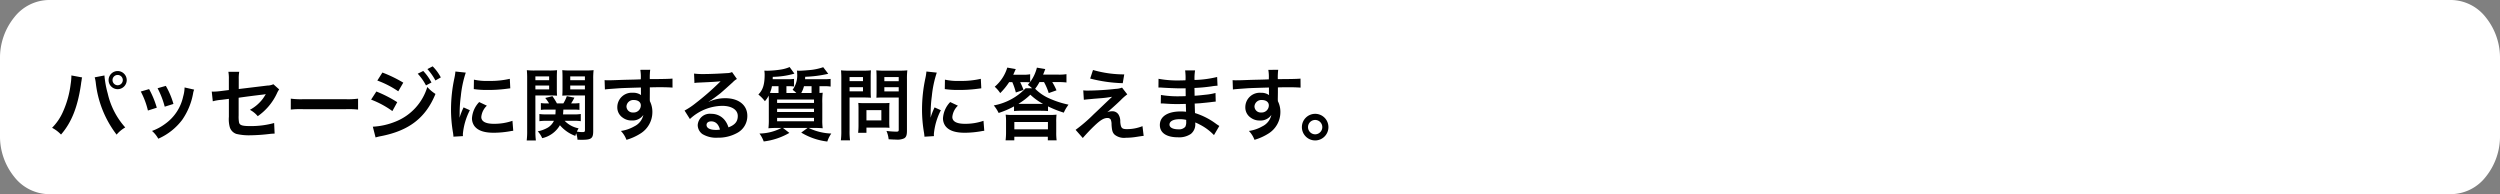 <svg xmlns="http://www.w3.org/2000/svg" width="477.699" height="37.103" preserveAspectRatio="none"><rect width="100%" height="100%" fill="#808080" stroke="none"/><g data-name="グループ 285627"><g data-name="グループ 256668"><g data-name="グループ 256667"><g data-name="グループ 256666"><g data-name="グループ 256665"><path data-name="パス 149824" d="M477.7 25.879V11.224a12.315 12.315 0 0 0-2.736-7.931A8.54 8.54 0 0 0 468.423 0H9.276a8.54 8.54 0 0 0-6.54 3.293A12.315 12.315 0 0 0 0 11.224v14.655a12.315 12.315 0 0 0 2.736 7.931 8.54 8.54 0 0 0 6.54 3.29h459.147a8.54 8.54 0 0 0 6.539-3.293 12.315 12.315 0 0 0 2.738-7.928Z" fill="#fff"/></g></g></g></g><g data-name="グループ 256669"><path data-name="パス 167875" d="M13.64 14.415v.21a11.006 11.006 0 0 1-.14 1.455 18.242 18.242 0 0 1-1.41 5.145 10.108 10.108 0 0 1-2.14 3.195 6.49 6.49 0 0 1 1.71 1.29c2.01-2.31 3.18-5.26 3.81-9.57l.045-.36.075-.43.03-.255a1.729 1.729 0 0 1 .075-.3Zm4.455.36a6.3 6.3 0 0 1 .21 1.08 19.878 19.878 0 0 0 3.975 9.87 6.174 6.174 0 0 1 1.65-1.375 14.529 14.529 0 0 1-3.345-6.48 18.584 18.584 0 0 1-.63-3.45Zm4.38-1.2A1.735 1.735 0 0 0 20.75 15.3a1.738 1.738 0 0 0 1.725 1.74 1.741 1.741 0 0 0 1.74-1.74 1.738 1.738 0 0 0-1.74-1.725Zm0 .75a.976.976 0 0 1 .99.975.989.989 0 0 1-.99.99.986.986 0 0 1-.975-.99.973.973 0 0 1 .975-.975ZM26.9 17.49a15.007 15.007 0 0 1 1.365 3.63l1.695-.54a17.3 17.3 0 0 0-1.47-3.555Zm3.21-.63a16.494 16.494 0 0 1 1.365 3.525l1.665-.525a14.736 14.736 0 0 0-1.455-3.45Zm5.16-.15a6.654 6.654 0 0 1-.27 1.725 8.625 8.625 0 0 1-3.405 5.205 9.73 9.73 0 0 1-2.55 1.38 5.448 5.448 0 0 1 1.2 1.485 11.514 11.514 0 0 0 4.575-3.615 12.8 12.8 0 0 0 2.07-5 3.157 3.157 0 0 1 .21-.765Zm16.965-.615a2.812 2.812 0 0 1-1.155.255l-5.46.66v-1.89a7.3 7.3 0 0 1 .09-1.395h-2.07a7.455 7.455 0 0 1 .09 1.425v2.055l-1.59.2a11.838 11.838 0 0 1-1.32.105c-.075 0-.195 0-.36-.015l.2 1.86a8.776 8.776 0 0 1 1.665-.285l1.41-.18v3.43a5.752 5.752 0 0 0 .15 1.89 1.961 1.961 0 0 0 1.285 1.38 10.349 10.349 0 0 0 2.67.26 33.416 33.416 0 0 0 3.72-.26 9.07 9.07 0 0 1 .915-.06l-.09-2.025a16.61 16.61 0 0 1-4.605.585c-1.53 0-2.01-.165-2.115-.75a6.7 6.7 0 0 1-.065-1.29v-3.375c1.56-.225 3.1-.42 4.62-.6.225-.03.33-.045.57-.09-.27.45-.36.585-.57.885a7.575 7.575 0 0 1-2.47 2.115 4.961 4.961 0 0 1 1.5 1.215 10.937 10.937 0 0 0 3.675-4.38 3.7 3.7 0 0 1 .42-.735Zm3.33 4.845a16.467 16.467 0 0 1 2.445-.075h7.965a16.467 16.467 0 0 1 2.445.075v-2.09a14.731 14.731 0 0 1-2.43.105h-7.995a14.731 14.731 0 0 1-2.43-.105ZM72.1 15.39a18.16 18.16 0 0 1 4 2.055l.96-1.65a24.7 24.7 0 0 0-3.99-1.935Zm-1.19 3.645a17.41 17.41 0 0 1 4.065 2.19l.93-1.7a23.675 23.675 0 0 0-3.99-2.04Zm8.91-4.95a10.124 10.124 0 0 1 1.575 2.235l1.05-.555a9.721 9.721 0 0 0-1.575-2.205Zm-8.055 12.18a8.857 8.857 0 0 1 1.05-.255c5.37-1.05 8.535-3.51 10.395-8.06a7.293 7.293 0 0 1-1.56-1.33 10.317 10.317 0 0 1-6.075 6.615 13.326 13.326 0 0 1-4.335.975ZM84.23 14.79a8.674 8.674 0 0 0-1.56-2.115l-1 .525a11.052 11.052 0 0 1 1.53 2.175Zm4.23 11.22c-.015-.2-.015-.315-.015-.405a12.314 12.314 0 0 1 1.335-4.545l-1.2-.54a15.3 15.3 0 0 0-.78 1.98c.015-.375.03-.5.03-.825a25.044 25.044 0 0 1 .225-3.315A20.68 20.68 0 0 1 89 13.875l-1.98-.21a9.815 9.815 0 0 1-.225 1.4 28.8 28.8 0 0 0-.615 5.865 26.164 26.164 0 0 0 .39 4.48c.045.345.06.435.075.705Zm2.07-8.985a17.806 17.806 0 0 0 2.7.165 26.868 26.868 0 0 0 3.21-.18c.72-.09.945-.12 1.065-.135l-.09-1.815a16.541 16.541 0 0 1-4.08.4 10.815 10.815 0 0 1-2.775-.24Zm1.035 2.475a4.9 4.9 0 0 0-1.38 3.09 2.513 2.513 0 0 0 .45 1.47c.66.89 1.865 1.305 3.72 1.305a18.5 18.5 0 0 0 3.1-.285 5.013 5.013 0 0 1 .615-.09l-.15-1.905a10.541 10.541 0 0 1-3.57.57c-1.56 0-2.385-.45-2.385-1.3a3.393 3.393 0 0 1 1.065-2.16Zm18.195 3.585a6.891 6.891 0 0 1 1.215.075v-1.38a6.313 6.313 0 0 1-1.2.075h-2.19c.03-.315.045-.585.06-.915h2.01a6.672 6.672 0 0 1 1.065.06v-1.305a7.005 7.005 0 0 1-1.08.06h-.51a11.947 11.947 0 0 0 .63-1.095l-1.455-.285a6.613 6.613 0 0 1-.66 1.38h-1.23a11.957 11.957 0 0 0-.855-1.38l-1.38.345a7.216 7.216 0 0 1 .735 1.035h-.515a6.584 6.584 0 0 1-1.05-.06V21a7.005 7.005 0 0 1 1.08-.06h1.74c-.015.45-.015.585-.045.915h-1.855a6.41 6.41 0 0 1-1.2-.075v1.38a8.384 8.384 0 0 1 1.305-.075h1.47a3.055 3.055 0 0 1-1.155 1.29 6.235 6.235 0 0 1-1.935.72 4.44 4.44 0 0 1 .845 1.305 5.236 5.236 0 0 0 3.39-2.475 7 7 0 0 0 2.94 2.04c.075-.225.09-.3.165-.5a4.681 4.681 0 0 1 .255 1.23c.39.015.57.015.87.015 1.785 0 2.13-.27 2.13-1.68v-9.96a13.536 13.536 0 0 1 .075-1.665 13.624 13.624 0 0 1-1.545.06h-2.91a13 13 0 0 1-1.53-.06c.03.435.045.825.045 1.395v2.13c0 .66-.015.975-.045 1.35.39-.03.855-.045 1.38-.045h2.955v6.6c0 .33-.09.405-.465.405a6.692 6.692 0 0 1-1.08-.09 5.124 5.124 0 0 1 .33-.63 4.982 4.982 0 0 1-2.67-1.44Zm-.8-8.49h2.805v.735h-2.8Zm0 1.755h2.805v.735h-2.8Zm-6.66 1.89h2.75c.555 0 .99.015 1.395.045-.03-.33-.045-.675-.045-1.35v-2.13c0-.585.015-.975.045-1.395a12.674 12.674 0 0 1-1.53.06H102.2a13.328 13.328 0 0 1-1.53-.06 16.63 16.63 0 0 1 .06 1.68v9.885a13.41 13.41 0 0 1-.09 1.86h1.755a12.952 12.952 0 0 1-.09-1.815Zm0-3.645h2.63v.735h-2.625Zm0 1.755h2.63v.735h-2.625Zm21.87 1.32v-.975c1.185-.03 1.455-.03 1.815-.03 1.245 0 1.965.03 2.52.075l-.005-1.725c-.555.06-1.725.09-4.335.1a11.793 11.793 0 0 1 .075-1.785l-1.89.015a8.139 8.139 0 0 1 .09 1.815c-.78.03-.78.03-1.275.045-1.23.03-1.38.03-2.355.06-1.935.075-2.175.075-2.55.075a6.532 6.532 0 0 1-.735-.03l.06 1.785c.4-.06.4-.06 2.67-.225.66-.045 2.07-.09 4.215-.15 0 .4 0 1.245.015 1.275a.618.618 0 0 0 .015.18 2.507 2.507 0 0 0-1.56-.45 2.761 2.761 0 0 0-2.985 2.73 2.344 2.344 0 0 0 1.035 2.025 2.764 2.764 0 0 0 1.74.54 2.471 2.471 0 0 0 2.2-1.06 3.157 3.157 0 0 1-1.74 2.19 7.079 7.079 0 0 1-2.55.87 4.923 4.923 0 0 1 1.065 1.7 10.486 10.486 0 0 0 2.715-1.23 4.813 4.813 0 0 0 2.235-4.05 4.565 4.565 0 0 0-.48-2.115c0-.18-.015-.3-.015-.36Zm-1.72 2.475a1.367 1.367 0 0 1-1.47 1.35 1.184 1.184 0 0 1-1.275-1.185 1.314 1.314 0 0 1 1.395-1.2c.825 0 1.35.405 1.35 1.035Zm12.96-.72a5.888 5.888 0 0 0 .615-.39c.3-.195 1.38-1.005 1.65-1.23.51-.435 1.6-1.41 2.355-2.1a3.215 3.215 0 0 1 .78-.615l-.93-1.32a2.21 2.21 0 0 1-.93.2c-1.455.1-3.285.18-4.56.18a13.566 13.566 0 0 1-1.77-.09l.075 1.8a5.06 5.06 0 0 1 .72-.075c2.715-.12 3.675-.18 4.245-.255l.015.015-.27.27a50.085 50.085 0 0 1-4.485 3.9 13.49 13.49 0 0 1-2.115 1.41l1.02 1.62a9.242 9.242 0 0 1 6.18-2.52c1.815 0 2.97.765 2.97 1.935 0 1.065-.54 1.71-1.785 2.175a4.034 4.034 0 0 0-.69-1.355 3.228 3.228 0 0 0-2.6-1.23 2.309 2.309 0 0 0-2.58 2.145 2.141 2.141 0 0 0 .9 1.725 5.075 5.075 0 0 0 2.91.69 7.421 7.421 0 0 0 3.63-.855 3.666 3.666 0 0 0 2.04-3.315c0-2.055-1.65-3.375-4.215-3.375a7.322 7.322 0 0 0-3.15.69Zm2.16 5.34a4.06 4.06 0 0 1-.78.06c-1.11 0-1.785-.345-1.785-.945 0-.42.345-.69.885-.69.84 0 1.41.54 1.68 1.575Zm16.26-9.63c.015-.12.015-.24.03-.465a22.963 22.963 0 0 0 4.4-.57l-.96-1.26a11.032 11.032 0 0 1-2.1.495c-.585.075-1.965.18-2.46.18a3.138 3.138 0 0 1-.465-.03 3.28 3.28 0 0 1 .045.54 4.655 4.655 0 0 1-.87 3.135 5.406 5.406 0 0 1 .72.615h-1.9V16.47h.39a7.568 7.568 0 0 1 1.065.06v-1.455a7.1 7.1 0 0 1-1.1.06h-2.985a3.942 3.942 0 0 0 .015-.45 15.925 15.925 0 0 0 4.14-.615l-.915-1.26a6.784 6.784 0 0 1-1.5.45 18.341 18.341 0 0 1-2.775.255c-.03 0-.15 0-.3-.015h-.255a5.858 5.858 0 0 1 .06.69c0 1.95-.33 2.985-1.2 3.87a7.735 7.735 0 0 1 1.245 1.275 4.535 4.535 0 0 0 .72-1.065c.03.525.03.735.03 1.455v3.015a13.331 13.331 0 0 1-.075 1.77 15.7 15.7 0 0 1 1.62-.06h.87a9.348 9.348 0 0 1-4.2 1.065 5.985 5.985 0 0 1 .81 1.515 12.823 12.823 0 0 0 4.9-1.635l-1.215-.945h4.695l-1.21.885a12.458 12.458 0 0 0 4.98 1.71 5.747 5.747 0 0 1 .765-1.53 10.765 10.765 0 0 1-4.325-1.065h1.08a15.021 15.021 0 0 1 1.6.06 11.176 11.176 0 0 1-.075-1.71v-3.06a15.278 15.278 0 0 1 .075-2.025c-.255.03-.3.03-.615.045v-1.29h.99a6.606 6.606 0 0 1 1.14.075v-1.47a8.674 8.674 0 0 1-1.155.06Zm1.245 1.335v1.305H153.1a5.392 5.392 0 0 0 .525-1.305Zm-6.675 1.305c-.54 0-.795 0-1.29-.03a4.94 4.94 0 0 0 .39-1.275h1.26v1.305Zm.09 1.245h7.05v.645h-7.05Zm0 1.755h7.05v.63h-7.05Zm0 1.755h7.05v.645h-7.05Zm13.845-3.9h2.7c.495 0 1.02.015 1.38.045-.03-.33-.045-.675-.045-1.35V14.85c0-.585.015-.93.045-1.41a12.674 12.674 0 0 1-1.53.06h-2.655a14.012 14.012 0 0 1-1.53-.06 16.771 16.771 0 0 1 .06 1.7v9.82a13.41 13.41 0 0 1-.09 1.86h1.755a12.867 12.867 0 0 1-.09-1.845Zm0-3.9h2.565v.78h-2.565Zm0 1.935h2.565v.795h-2.565ZM173.3 15.12a13.209 13.209 0 0 1 .075-1.68 14.317 14.317 0 0 1-1.545.06h-2.85a13.5 13.5 0 0 1-1.53-.06c.03.435.045.84.045 1.41v2.475c0 .645-.015.945-.03 1.35.33-.03.87-.045 1.365-.045h2.9v6.135c0 .33-.075.39-.5.39a17.52 17.52 0 0 1-1.845-.135 5.236 5.236 0 0 1 .415 1.59c.99.06 1.155.06 1.4.06a3.059 3.059 0 0 0 1.575-.24c.39-.24.525-.63.525-1.455Zm-4.32-.39h2.745v.78h-2.745Zm0 1.935h2.745v.795h-2.745Zm.945 4.035a9.9 9.9 0 0 1 .045-1.035c-.315.03-.69.045-1.155.045h-3.705c-.435 0-.78-.015-1.11-.045.03.315.045.645.045 1.05v3.21a13.369 13.369 0 0 1-.075 1.455h1.59v-1h3.34c.435 0 .75.015 1.065.045a9.393 9.393 0 0 1-.045-1.02Zm-4.365.345h2.85v1.965h-2.85Zm12.9 4.965c-.015-.2-.015-.315-.015-.405a12.314 12.314 0 0 1 1.335-4.545l-1.2-.54a15.3 15.3 0 0 0-.78 1.98c.015-.375.03-.5.03-.825a25.046 25.046 0 0 1 .225-3.315 20.681 20.681 0 0 1 .945-4.485l-1.98-.21a9.814 9.814 0 0 1-.225 1.4 28.8 28.8 0 0 0-.615 5.865 26.164 26.164 0 0 0 .39 4.485c.045.345.06.435.075.705Zm2.07-8.985a17.806 17.806 0 0 0 2.7.165 26.869 26.869 0 0 0 3.21-.18c.72-.09.945-.12 1.065-.135l-.09-1.815a16.541 16.541 0 0 1-4.08.4 10.815 10.815 0 0 1-2.775-.24Zm1.035 2.475a4.9 4.9 0 0 0-1.38 3.09 2.513 2.513 0 0 0 .45 1.47c.66.885 1.86 1.305 3.72 1.305a18.5 18.5 0 0 0 3.105-.285 5.013 5.013 0 0 1 .615-.09l-.15-1.905a10.541 10.541 0 0 1-3.57.57c-1.56 0-2.385-.45-2.385-1.3a3.393 3.393 0 0 1 1.065-2.16Zm11.865-3.81a12.364 12.364 0 0 1 .675 1.98l1.47-.48a12.282 12.282 0 0 0-.645-1.5h.645c.525 0 .885.015 1.215.045-.15.18-.21.255-.4.495a4.094 4.094 0 0 1 .81.63h-1.22a11.2 11.2 0 0 1-6.09 3.285 6.949 6.949 0 0 1 .93 1.44 16.361 16.361 0 0 0 2.94-1.26v.9a12.286 12.286 0 0 1 1.38-.06h3.735c.45 0 .945.015 1.38.06v-.9a20.362 20.362 0 0 0 3.015 1.2 6.6 6.6 0 0 1 .735-1.29 2.379 2.379 0 0 1 .165-.24 17.607 17.607 0 0 1-3.57-1.145 8.774 8.774 0 0 1-2.805-1.89 8.81 8.81 0 0 0 .825-1.275h.87a11.5 11.5 0 0 1 .9 2.1l1.485-.525a11.437 11.437 0 0 0-.81-1.575h1.17a11.82 11.82 0 0 1 1.545.075v-1.59a8.99 8.99 0 0 1-1.545.09h-2.925c.18-.42.18-.42.42-1.065l-1.6-.27a7.7 7.7 0 0 1-1.29 2.745v-1.48a7.015 7.015 0 0 1-1.41.09h-1.82c.135-.3.135-.3.48-1.08l-1.62-.285a7.726 7.726 0 0 1-2.4 3.66 5.891 5.891 0 0 1 1.05 1.215 12.564 12.564 0 0 0 1.71-2.1Zm1.725 4.16c-.225 0-.33 0-.555-.015a12.229 12.229 0 0 0 2.28-1.74 11.1 11.1 0 0 0 2.43 1.755h-4.155Zm-1.335 6.28h6.4v.69h1.68a11.35 11.35 0 0 1-.075-1.575v-1.9a11.162 11.162 0 0 1 .06-1.44 11.193 11.193 0 0 1-1.425.06h-6.9a11.11 11.11 0 0 1-1.4-.06 9.442 9.442 0 0 1 .075 1.44v1.885a12.318 12.318 0 0 1-.09 1.59h1.665Zm0-2.82h6.42v1.4h-6.42Zm14.49-8.3a27.814 27.814 0 0 0 6.225.885l.285-1.68a21.519 21.519 0 0 1-5.97-.84Zm-1.21 4.055c.495-.06.6-.075 1.155-.12.495-.045.495-.045.78-.075 1.305-.105 1.305-.105 1.515-.12.705-.06 1.1-.12 1.95-.255q-1.147 1.08-1.755 1.665c-1.125 1.08-1.4 1.335-1.74 1.65a29.7 29.7 0 0 1-3.48 3l1.375 1.56c.54-.63 1.35-1.5 2.115-2.235 1.215-1.17 1.89-1.59 2.6-1.59a.693.693 0 0 1 .63.315 2.438 2.438 0 0 1 .15.96c.075 1.185.2 1.545.615 1.935a2.865 2.865 0 0 0 2.1.57 13.176 13.176 0 0 0 2.1-.18c.975-.15 1.065-.165 1.32-.18l-.225-1.86a7.976 7.976 0 0 1-2.955.57c-.99 0-1.185-.21-1.29-1.4a2.442 2.442 0 0 0-.33-1.38 1.352 1.352 0 0 0-1.245-.63 2.308 2.308 0 0 0-.915.18c.465-.36 1.755-1.515 2.565-2.3a9.906 9.906 0 0 1 1.265-1.115l-1-1.29a3.732 3.732 0 0 1-1.2.24 51.517 51.517 0 0 1-5.325.33 6.344 6.344 0 0 1-.885-.045Zm25.89 5c-.21-.12-.285-.18-.54-.345a13.417 13.417 0 0 0-4.11-2.115c-.015-.36-.015-.36-.06-1.815.585-.03.81-.045 1.02-.06 1.125-.105 1.8-.18 2.025-.21.345-.045.72-.09.975-.105l-.045-1.65a11.1 11.1 0 0 1-1.86.33c-1.38.15-1.38.15-2.13.2-.015-.93-.015-1.11-.03-1.485 1.32-.075 1.9-.12 3.225-.3a9.382 9.382 0 0 1 1.185-.135l-.075-1.665a20.294 20.294 0 0 1-4.32.57 9.3 9.3 0 0 1 .105-1.83h-1.9a10.7 10.7 0 0 1 .075 1.89c-.375.015-.885.03-1.125.03a19.724 19.724 0 0 1-4.035-.315l-.015 1.665h.24c.045 0 .165 0 .33.015 1.005.075 2.94.15 3.675.15.225 0 .465 0 .945-.015.015.855.015 1.365.015 1.5-.42.015-.93.03-1.23.03a19.342 19.342 0 0 1-3.5-.255l-.03 1.62c.225 0 .375 0 .57.015 1.245.09 1.8.105 2.715.105.315 0 .78-.015 1.5-.03.015.6.015.6.03.81v.33a2.89 2.89 0 0 1 .015.36 7.837 7.837 0 0 0-1.005-.06c-2.52 0-4 .96-4 2.6 0 1.485 1.26 2.34 3.45 2.34a3.993 3.993 0 0 0 2.475-.645 2.34 2.34 0 0 0 .84-2.025V23.4a6.675 6.675 0 0 1 .81.375 10.121 10.121 0 0 1 2.765 2.04Zm-6.33-1.155v.36a1.9 1.9 0 0 1-.18.96 1.558 1.558 0 0 1-1.305.48c-1.065 0-1.71-.345-1.71-.9 0-.645.735-1.035 1.95-1.035a5.265 5.265 0 0 1 1.24.13Zm17.52-5.235V16.7c1.185-.03 1.455-.03 1.815-.03 1.245 0 1.965.03 2.52.075l-.015-1.725c-.555.06-1.725.09-4.335.1a11.793 11.793 0 0 1 .075-1.785l-1.89.015a8.139 8.139 0 0 1 .09 1.815c-.78.03-.78.03-1.275.045-1.23.03-1.38.03-2.355.06-1.935.075-2.175.075-2.55.075a6.532 6.532 0 0 1-.735-.03l.06 1.785c.4-.06.4-.06 2.67-.225.66-.045 2.07-.09 4.215-.15 0 .4 0 1.245.015 1.275a.618.618 0 0 0 .015.18 2.507 2.507 0 0 0-1.56-.45 2.761 2.761 0 0 0-2.985 2.73 2.344 2.344 0 0 0 1.035 2.025 2.764 2.764 0 0 0 1.74.54 2.471 2.471 0 0 0 2.2-1.065 3.157 3.157 0 0 1-1.74 2.19 7.079 7.079 0 0 1-2.55.87 4.923 4.923 0 0 1 1.065 1.7 10.486 10.486 0 0 0 2.715-1.23 4.813 4.813 0 0 0 2.235-4.05 4.565 4.565 0 0 0-.48-2.115c0-.18-.015-.3-.015-.36Zm-1.73 2.47a1.367 1.367 0 0 1-1.47 1.35 1.184 1.184 0 0 1-1.275-1.185 1.314 1.314 0 0 1 1.4-1.2c.82 0 1.345.405 1.345 1.035Zm8.85 1.605a2.541 2.541 0 0 0-2.535 2.535 2.545 2.545 0 0 0 2.535 2.55 2.545 2.545 0 0 0 2.535-2.55 2.532 2.532 0 0 0-2.535-2.535Zm0 1.17a1.37 1.37 0 0 1 1.365 1.365 1.373 1.373 0 0 1-1.365 1.38 1.373 1.373 0 0 1-1.365-1.38 1.37 1.37 0 0 1 1.365-1.365Z"/></g></g></svg>